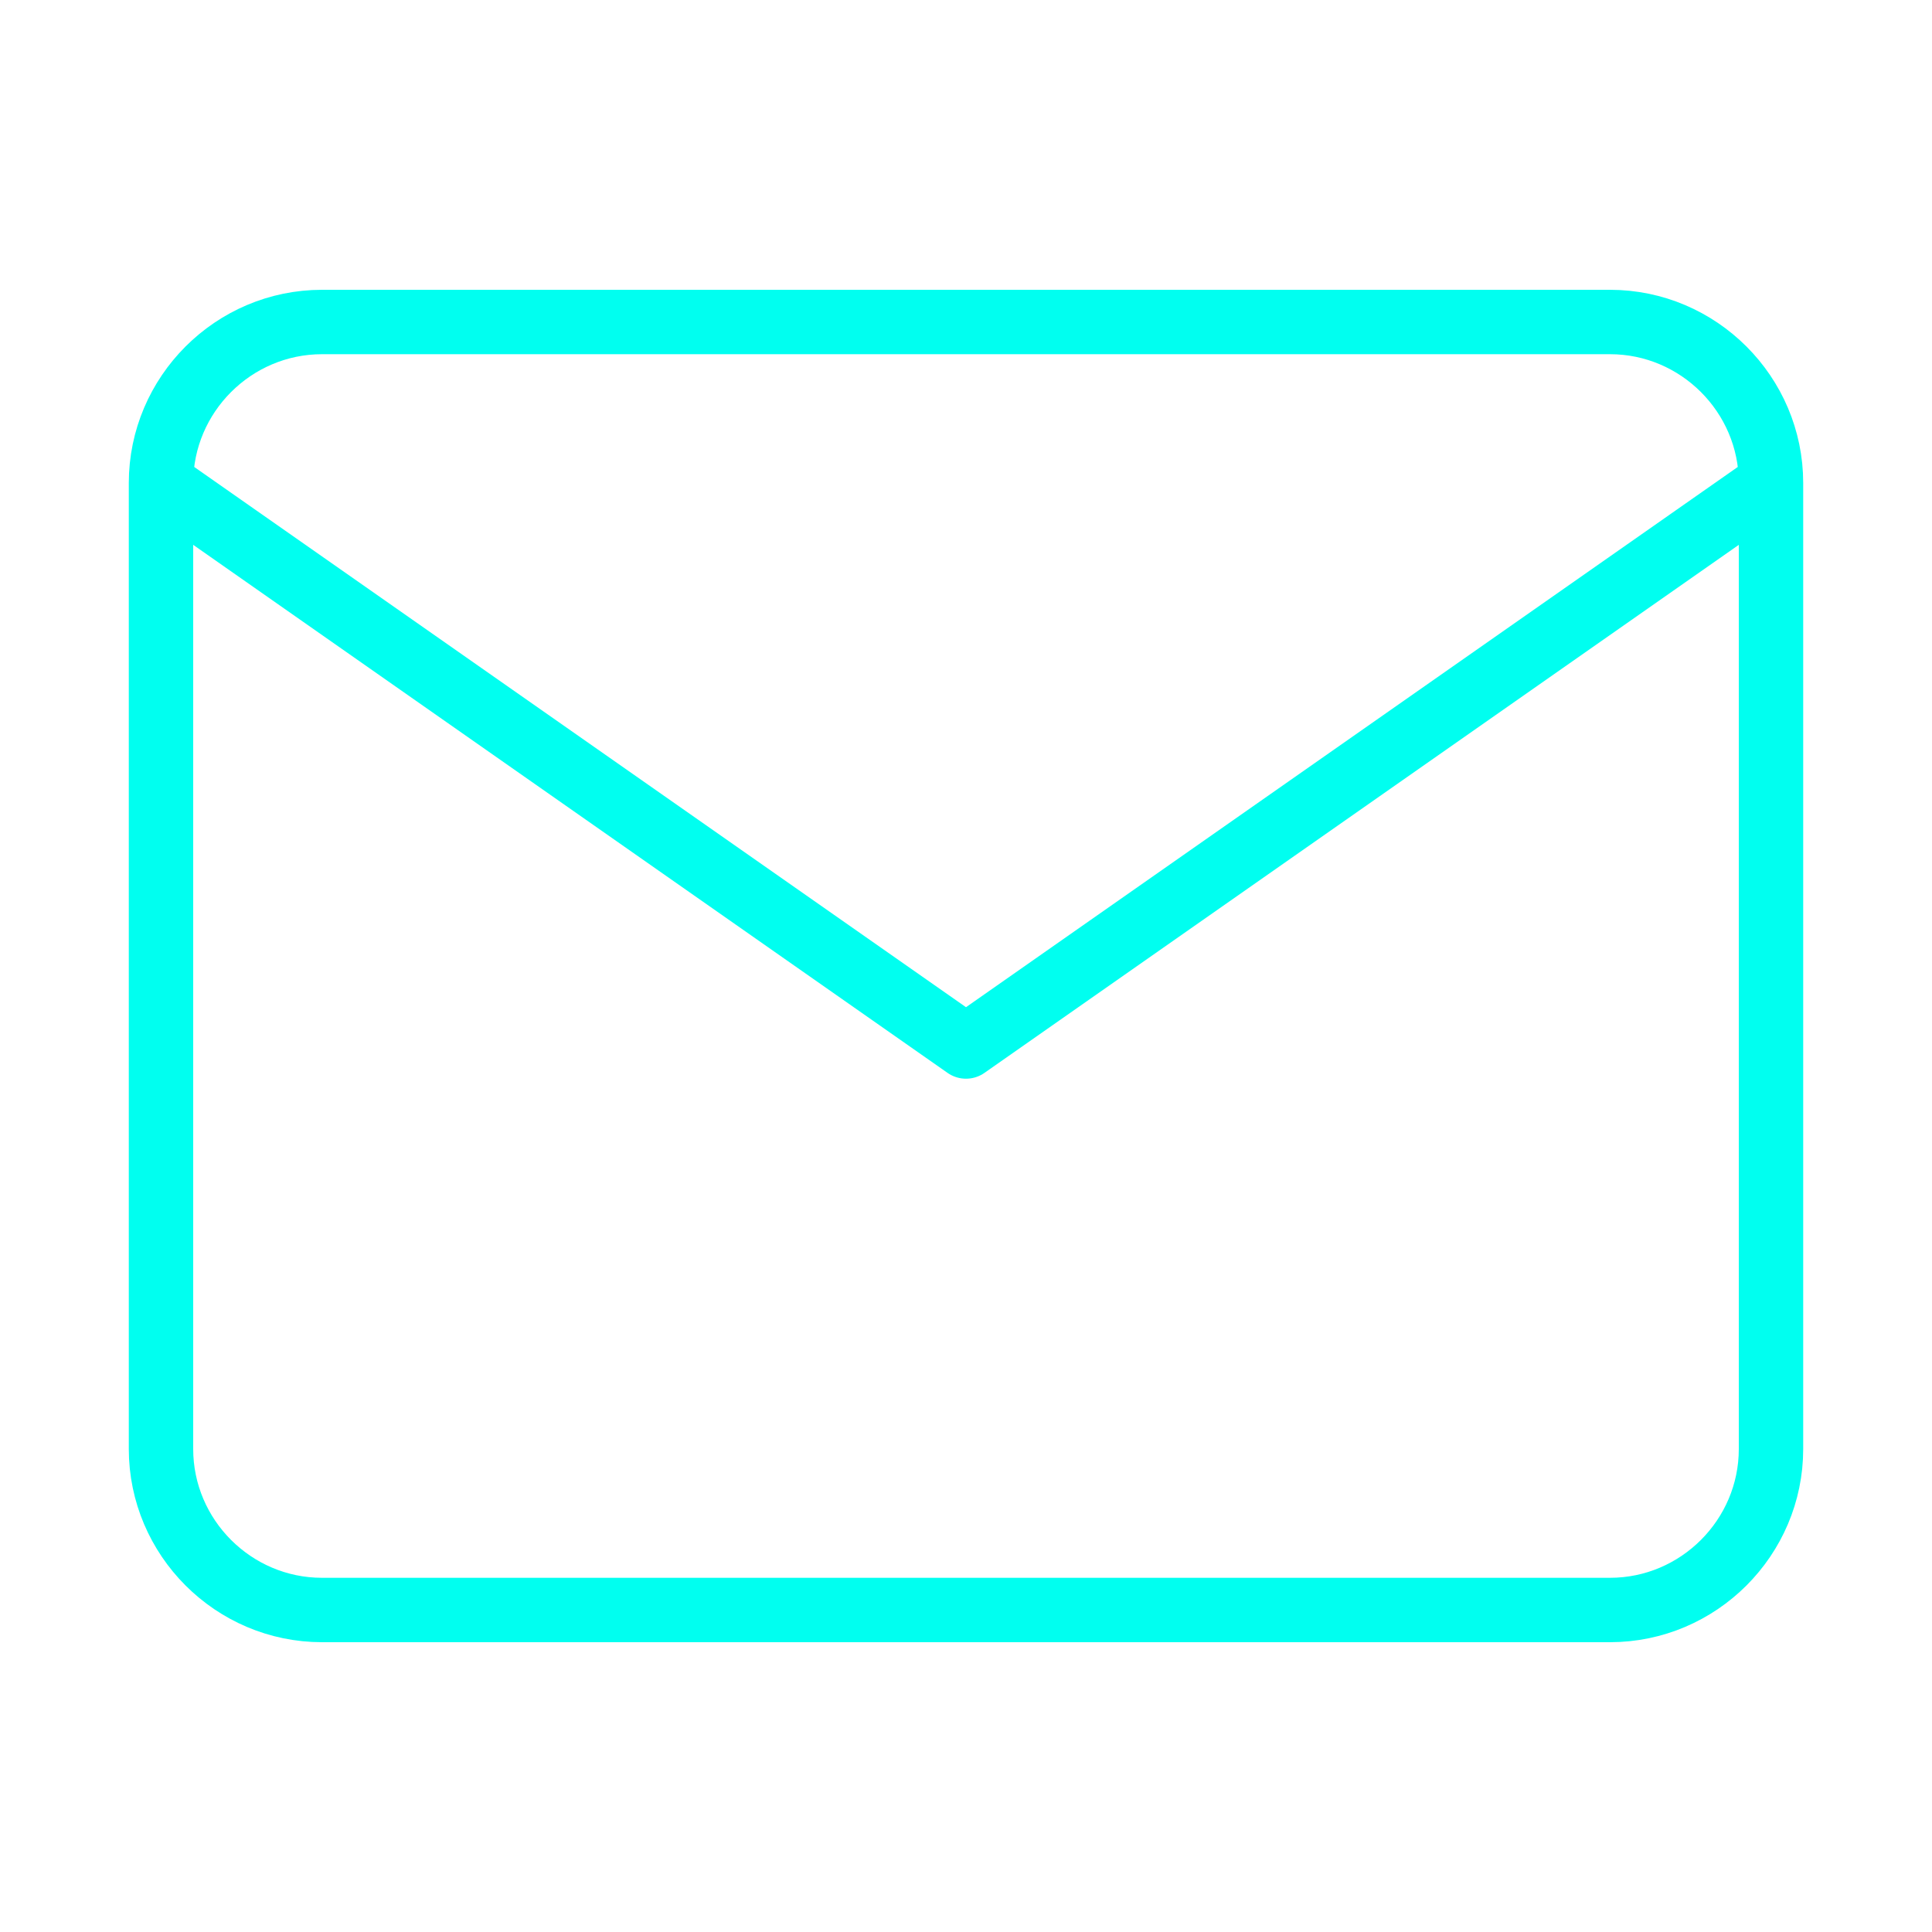 <svg width="60" height="60" viewBox="0 0 60 60" fill="none" xmlns="http://www.w3.org/2000/svg">
<path d="M55 15C55 12.25 52.75 10 50 10H10C7.25 10 5 12.25 5 15M55 15V45C55 47.75 52.75 50 50 50H10C7.25 50 5 47.75 5 45V15M55 15L30 32.5L5 15" stroke="#00FFF0" stroke-width="2" stroke-linecap="round" stroke-linejoin="round"/>
</svg>
